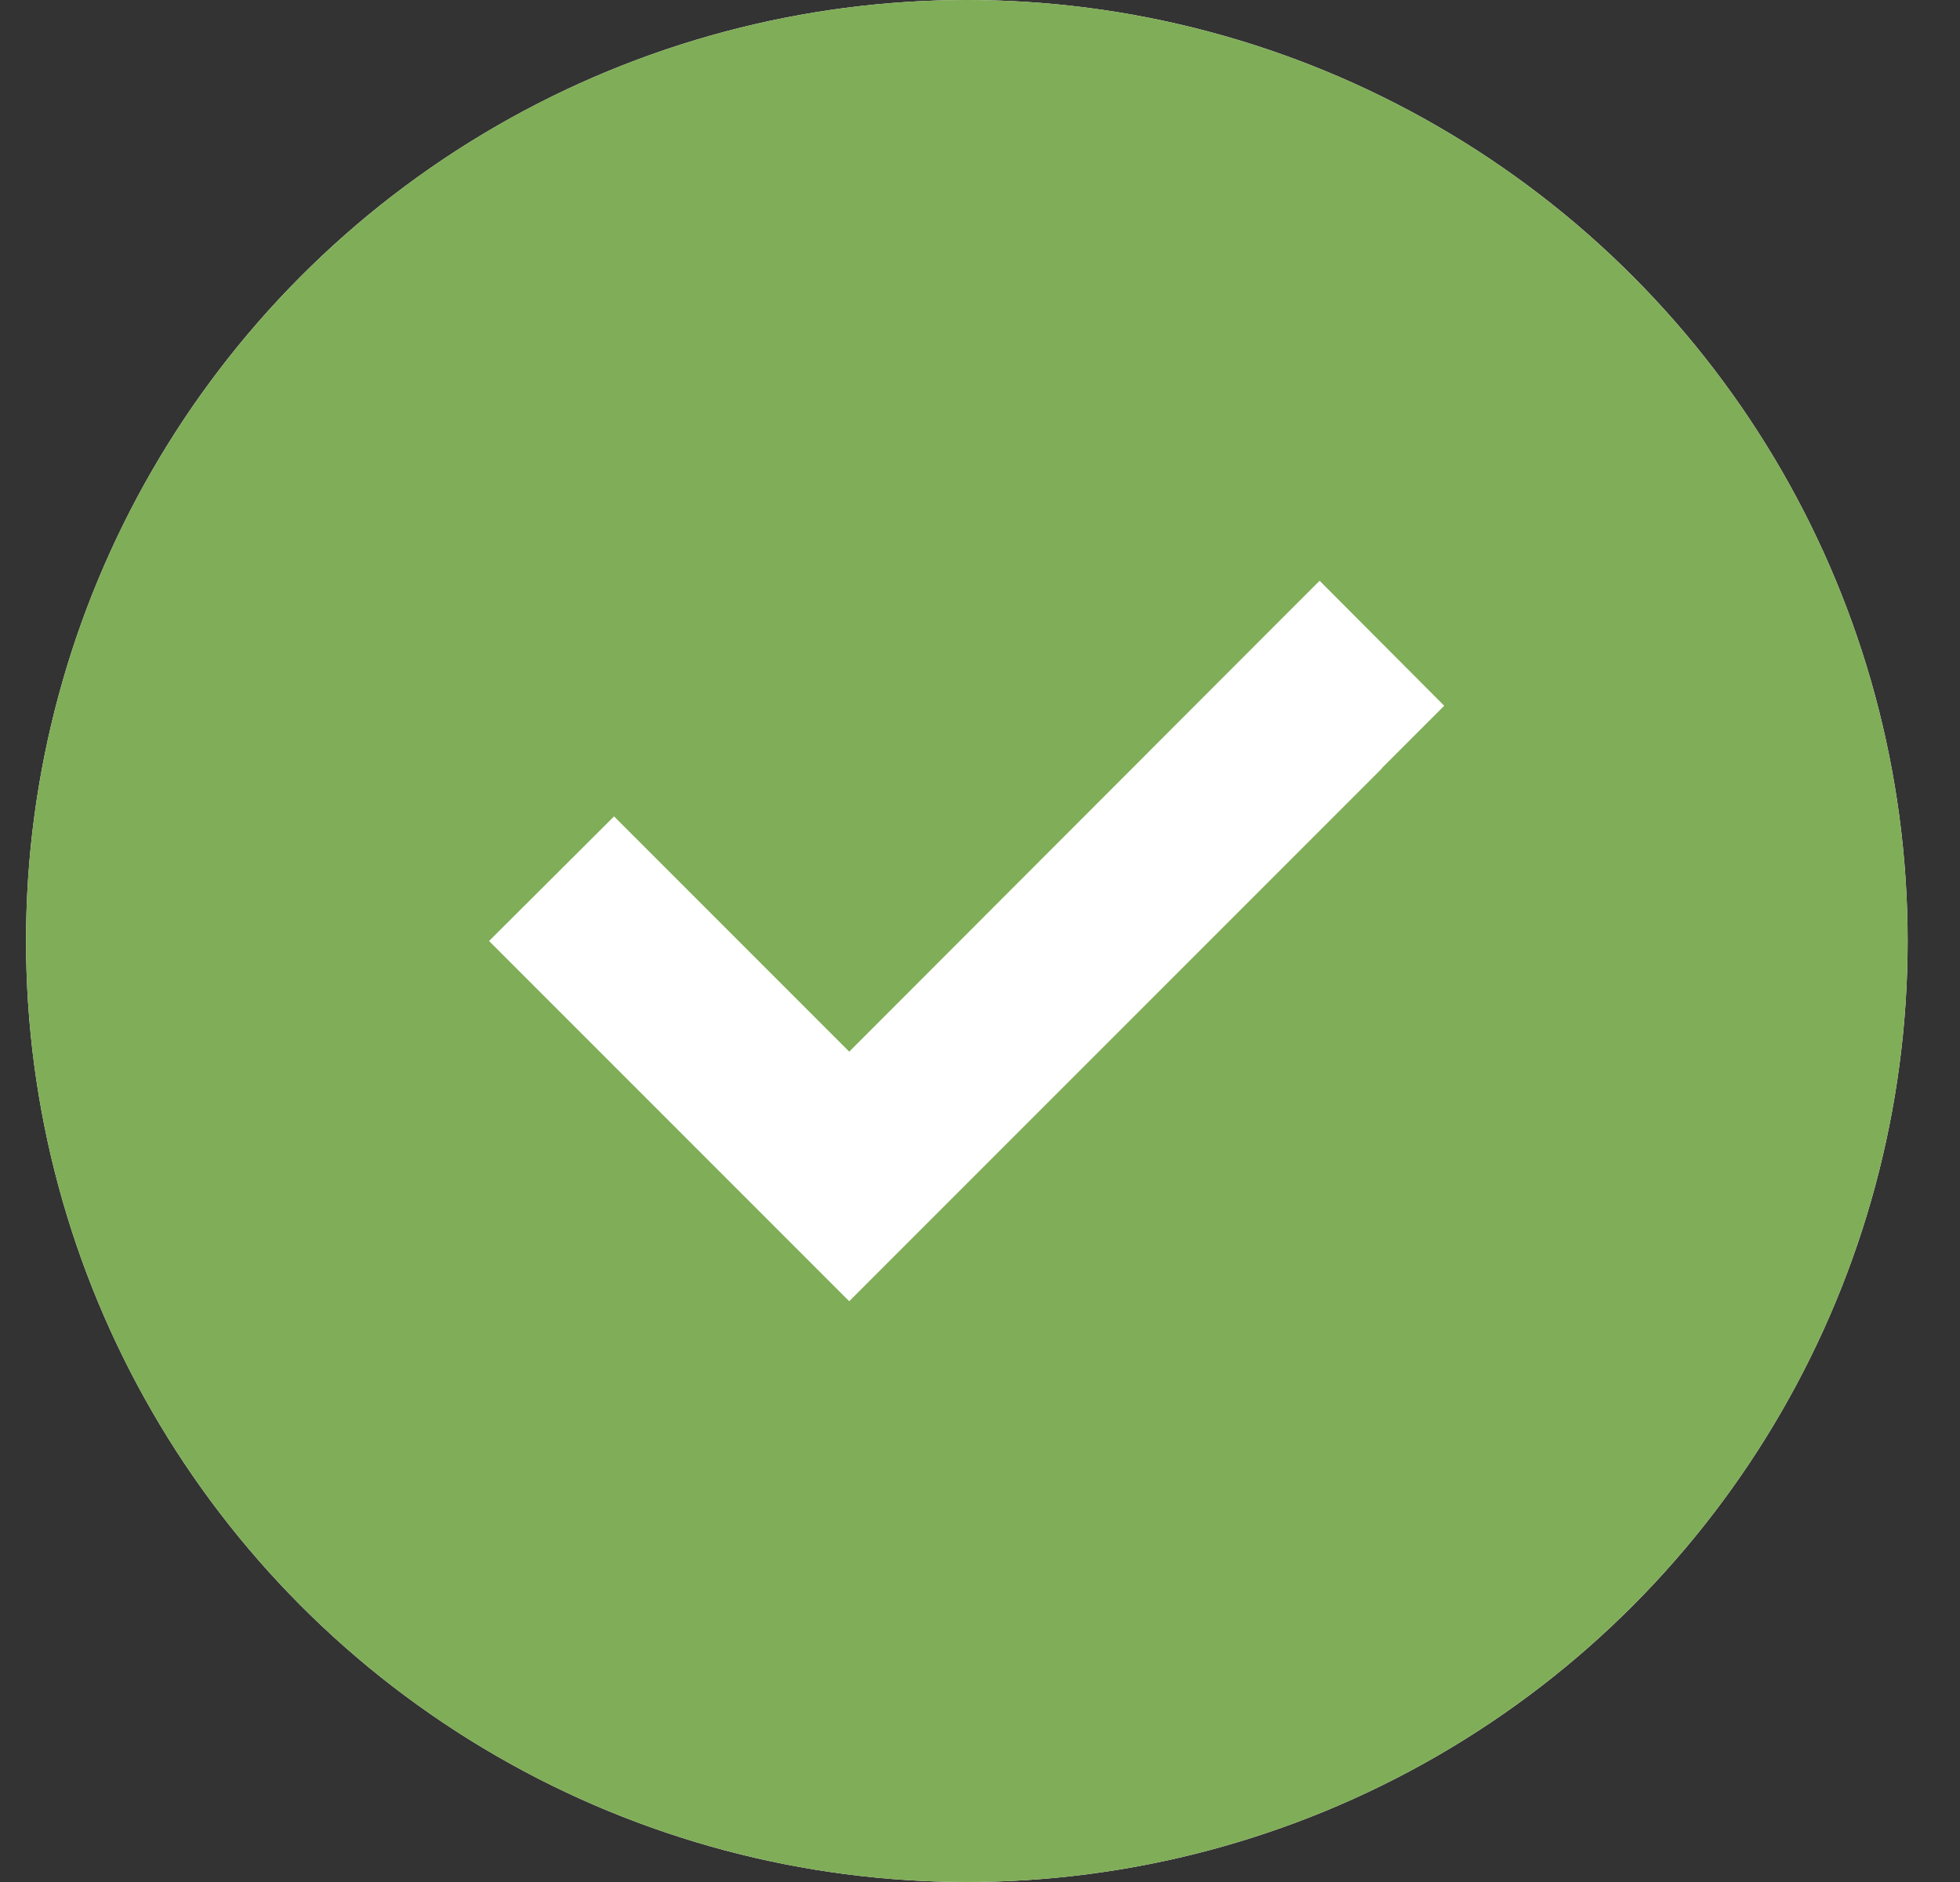 <svg width="25" height="24" viewBox="0 0 25 24" fill="none" xmlns="http://www.w3.org/2000/svg">
<rect x="0" y="0" width="25" height="24" fill="#333333" stroke="none"/>
<circle cx="12.332" cy="12" r="12" fill="white"/>
<path d="M12.332 24C15.515 24 18.567 22.736 20.817 20.485C23.068 18.235 24.332 15.183 24.332 12C24.332 8.817 23.068 5.765 20.817 3.515C18.567 1.264 15.515 0 12.332 0C9.149 0 6.097 1.264 3.847 3.515C1.596 5.765 0.332 8.817 0.332 12C0.332 15.183 1.596 18.235 3.847 20.485C6.097 22.736 9.149 24 12.332 24ZM17.629 9.797L11.629 15.797L10.832 16.594L10.035 15.797L7.035 12.797L6.238 12L7.832 10.411L8.629 11.208L10.832 13.411L16.035 8.203L16.832 7.406L18.421 9L17.624 9.797H17.629Z" fill="#80AD57"/>
</svg>
